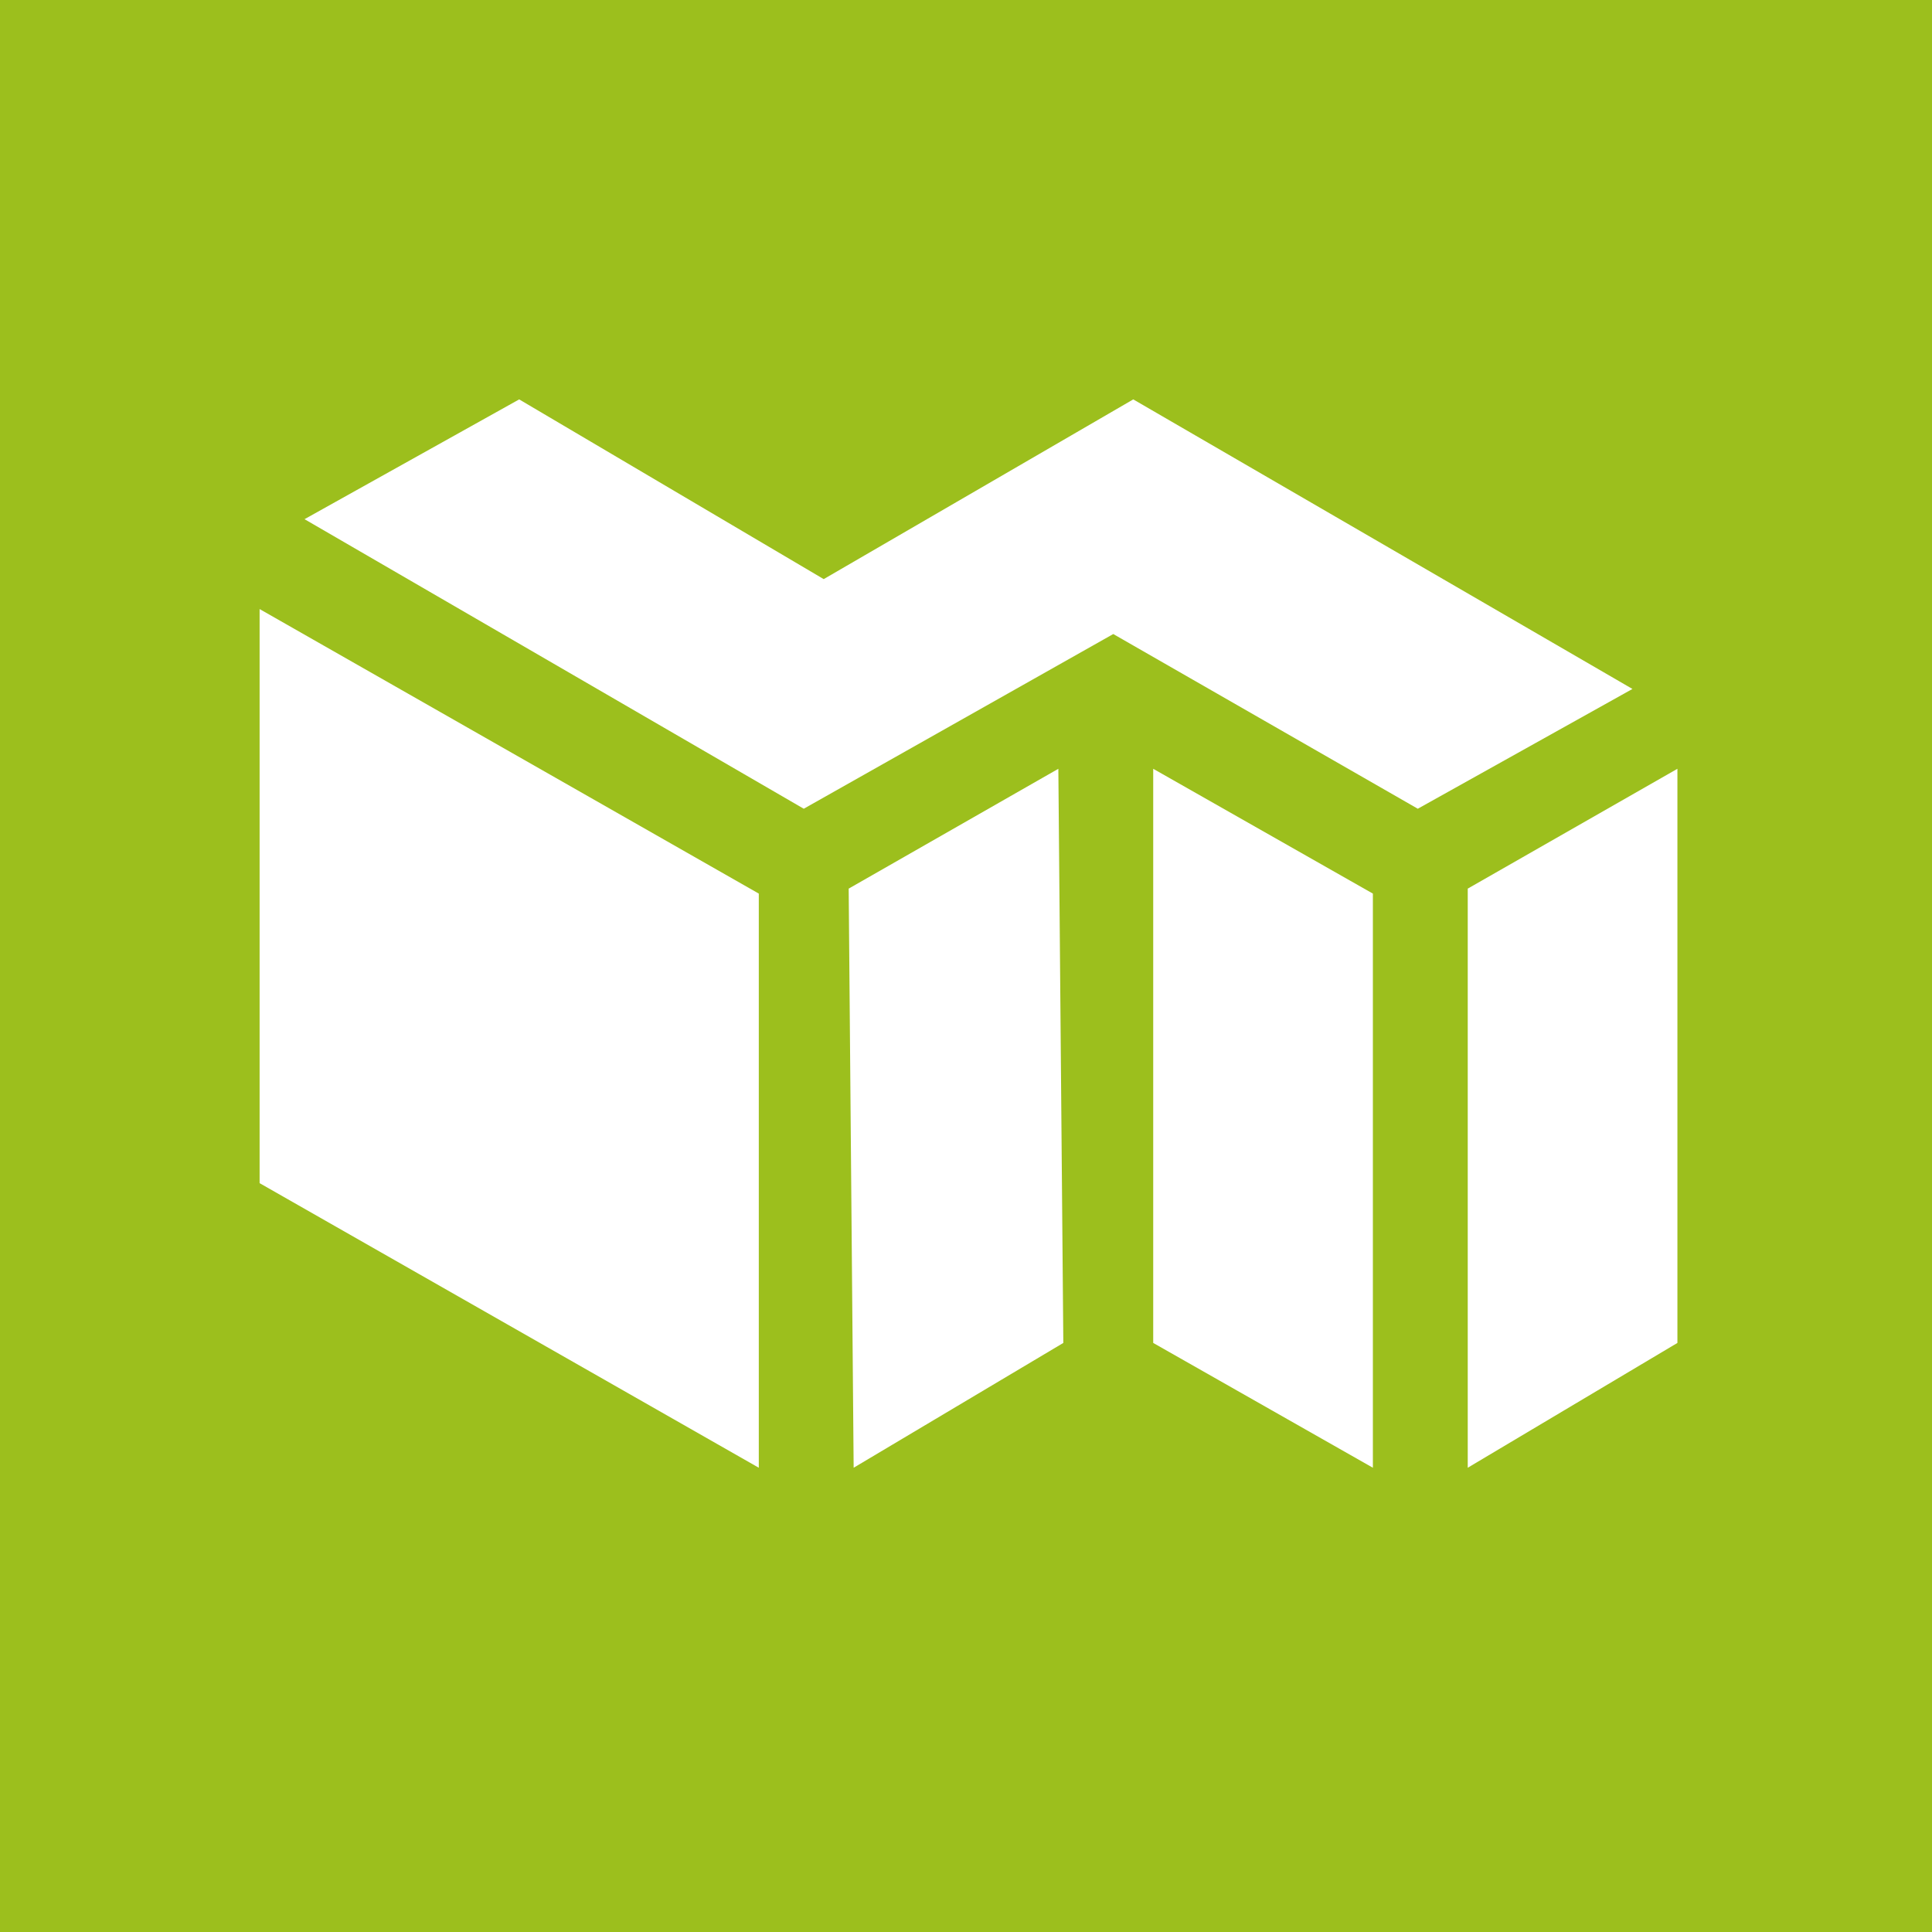 <?xml version="1.0" encoding="UTF-8"?> <svg xmlns="http://www.w3.org/2000/svg" width="40" height="40" viewBox="0 0 40 40" fill="none"><path d="M40 0H0V40H40V0Z" fill="#9CBF1D"></path><path d="M15.71 30.388V18.501L5.375 12.61V24.496L15.71 30.388Z" fill="white"></path><path d="M21.912 15.917L17.571 18.398L17.674 30.388L22.015 27.804L21.912 15.917Z" fill="white"></path><path d="M28.424 30.388V18.501L23.876 15.917V27.804L28.424 30.388Z" fill="white"></path><path d="M34.729 15.917L30.388 18.398V30.388L34.729 27.804V15.917Z" fill="white"></path><path d="M33.798 14.264L23.463 8.269L17.054 11.99L10.749 8.269L6.305 10.749L16.641 16.744L23.049 13.127L29.354 16.744L33.798 14.264Z" fill="white"></path></svg> 